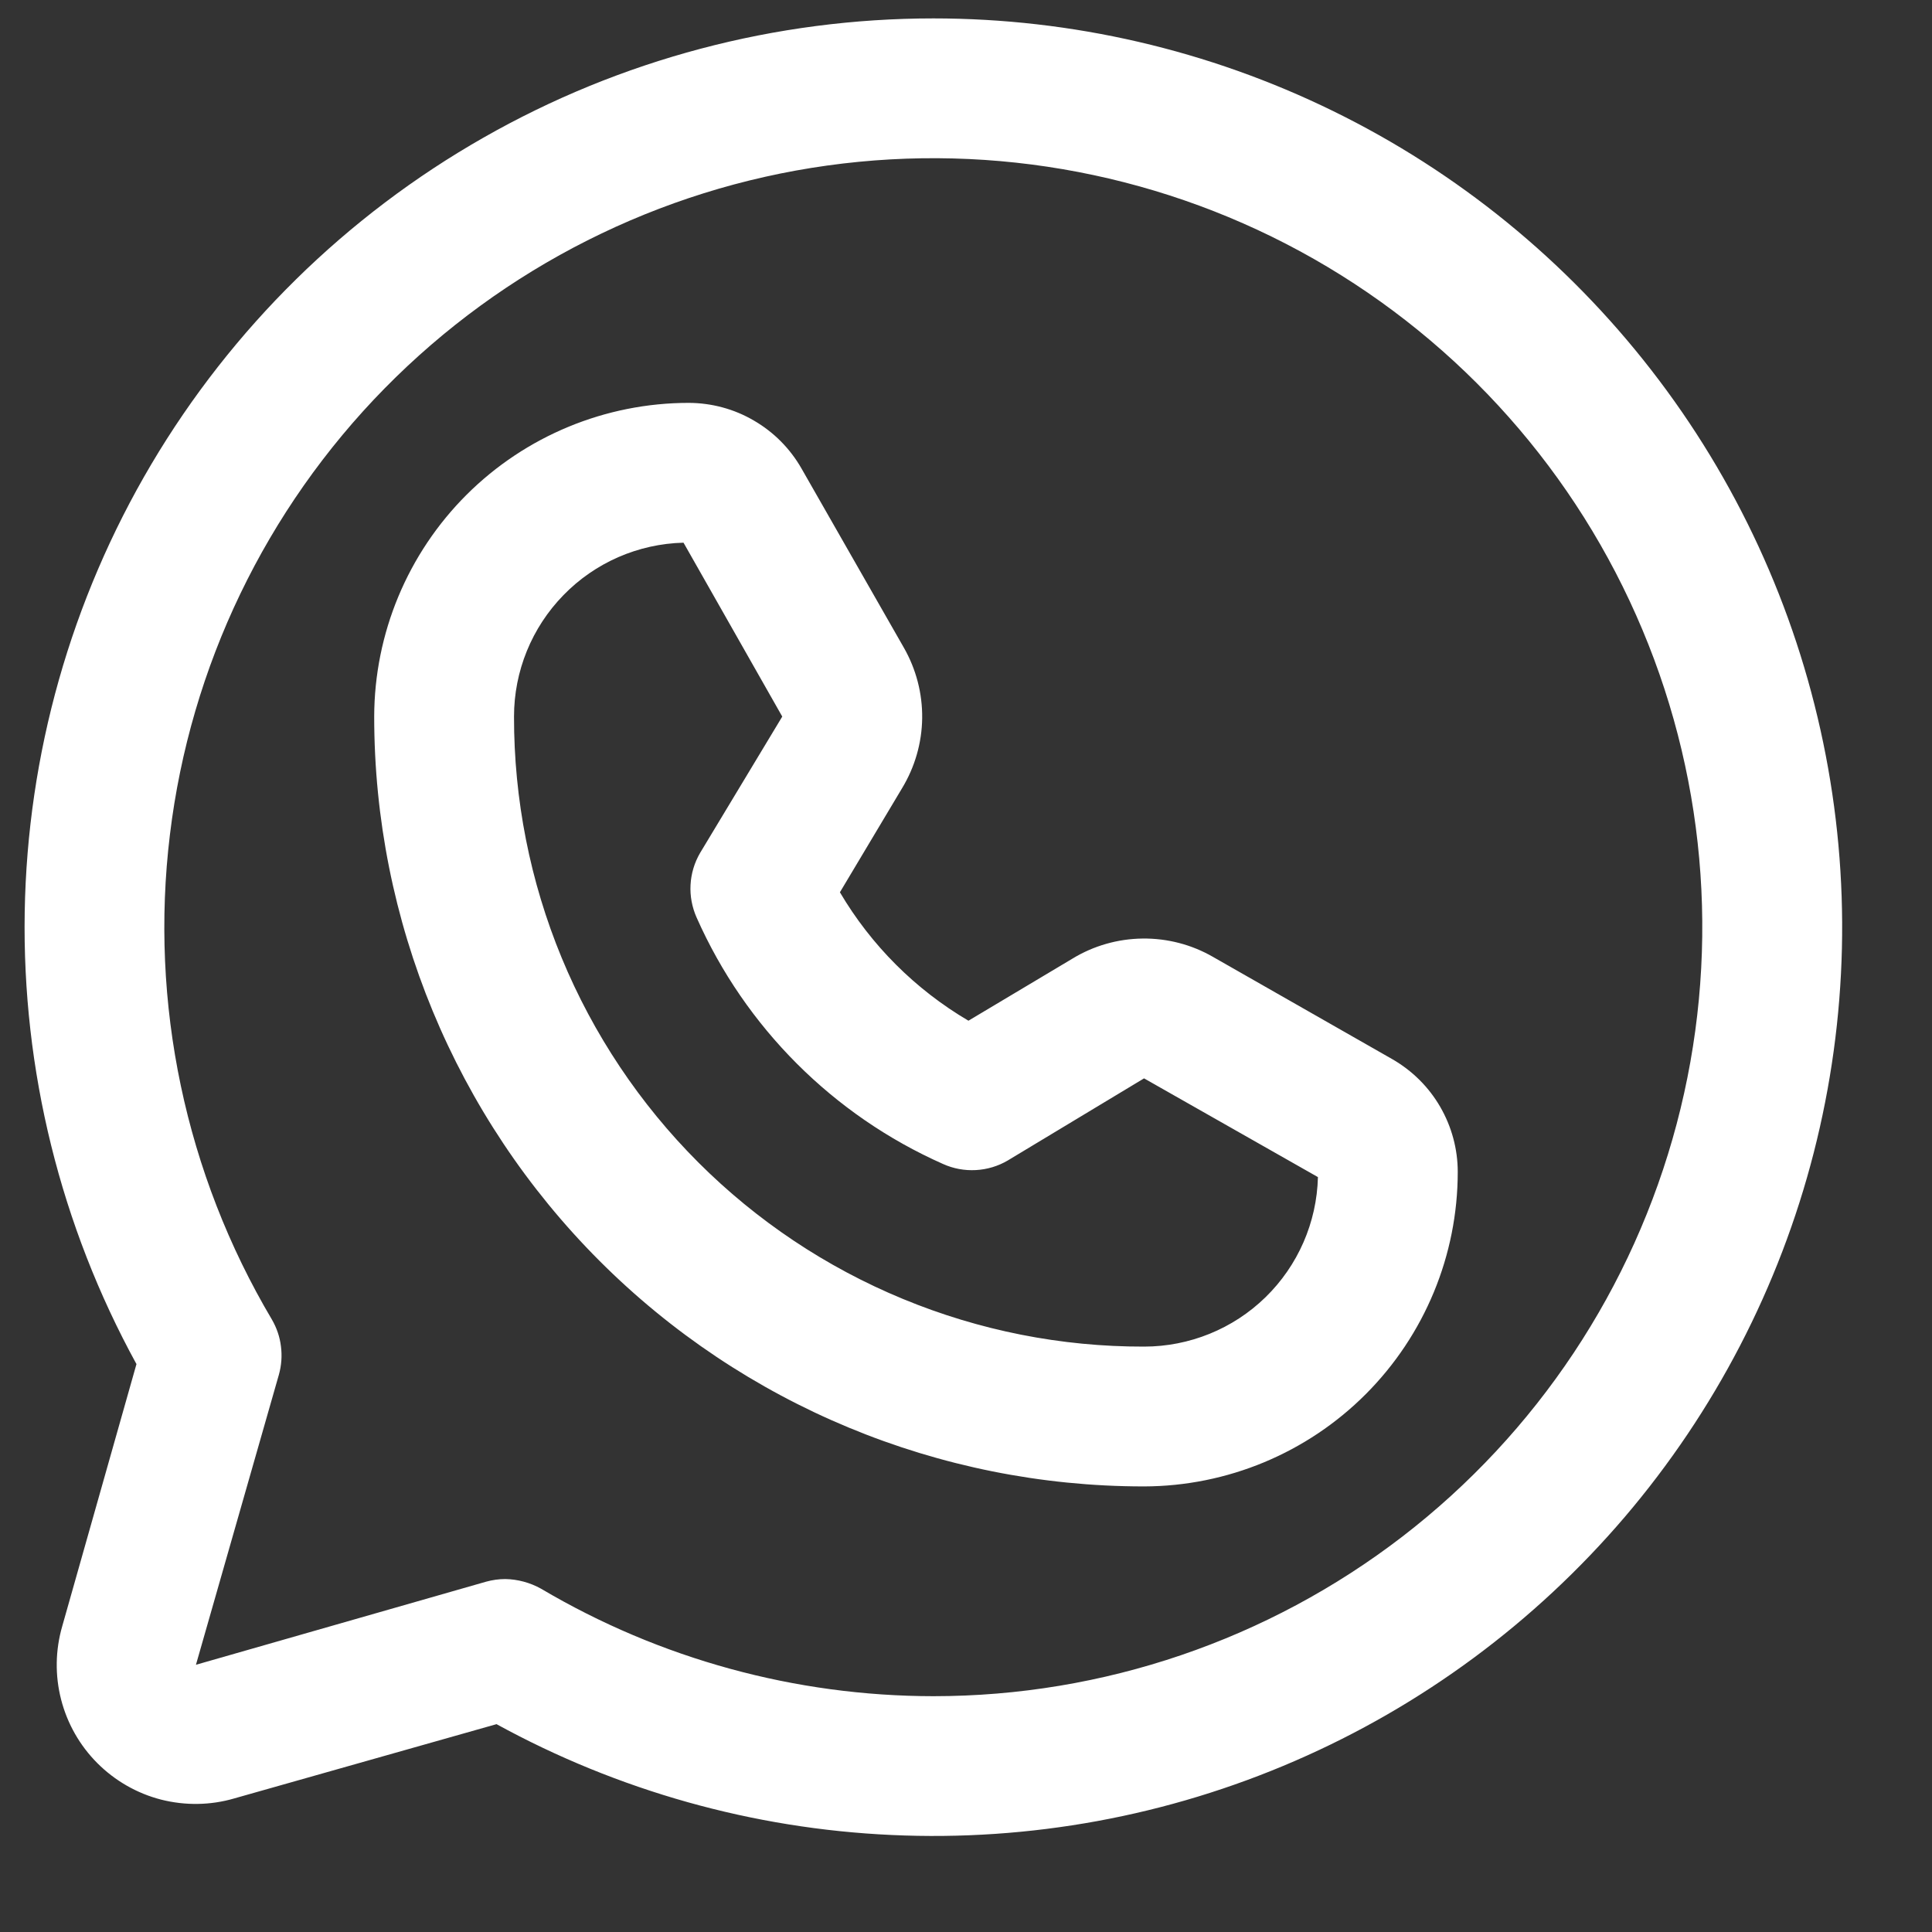 <svg width="32" height="32" viewBox="0 0 19 19" fill="none" xmlns="http://www.w3.org/2000/svg">
  <rect x="0" y="0" width="19" height="19" fill="#333333" stroke="none"/>
  <path d="M9.18 0.181C7.628 0.181 6.102 0.585 4.754 1.354C3.405 2.122 2.28 3.229 1.489 4.564C0.698 5.9 0.269 7.418 0.243 8.97C0.217 10.522 0.596 12.054 1.342 13.415L0.612 15.993C0.544 16.228 0.54 16.477 0.601 16.714C0.662 16.951 0.785 17.167 0.958 17.34C1.131 17.513 1.347 17.637 1.584 17.698C1.821 17.758 2.07 17.755 2.305 17.686L4.883 16.956C6.078 17.611 7.407 17.984 8.768 18.046C10.129 18.109 11.486 17.86 12.736 17.317C13.986 16.775 15.095 15.954 15.979 14.918C16.863 13.881 17.499 12.656 17.837 11.336C18.175 10.016 18.207 8.637 17.93 7.303C17.653 5.968 17.075 4.715 16.239 3.639C15.404 2.563 14.334 1.691 13.11 1.092C11.887 0.493 10.542 0.181 9.18 0.181V0.181ZM9.18 16.681C7.822 16.68 6.49 16.315 5.321 15.624C5.213 15.564 5.092 15.531 4.969 15.529C4.905 15.529 4.842 15.538 4.78 15.555L1.927 16.372L2.743 13.518C2.768 13.428 2.775 13.334 2.763 13.241C2.752 13.148 2.721 13.058 2.674 12.977C1.823 11.542 1.47 9.866 1.671 8.209C1.871 6.553 2.614 5.009 3.783 3.819C4.953 2.629 6.483 1.858 8.135 1.628C9.788 1.398 11.47 1.721 12.92 2.546C14.37 3.372 15.507 4.654 16.152 6.193C16.798 7.731 16.916 9.44 16.489 11.053C16.062 12.666 15.114 14.093 13.792 15.111C12.47 16.128 10.848 16.681 9.18 16.681V16.681ZM13.692 10.416L11.93 9.411C11.719 9.289 11.479 9.227 11.236 9.23C10.992 9.233 10.754 9.301 10.546 9.428L9.524 10.038C9.002 9.731 8.567 9.296 8.26 8.775L8.871 7.752C8.997 7.544 9.066 7.306 9.069 7.063C9.072 6.819 9.009 6.579 8.888 6.368L7.882 4.607C7.77 4.411 7.609 4.249 7.414 4.136C7.22 4.022 6.999 3.963 6.774 3.962C5.955 3.962 5.169 4.287 4.589 4.865C4.009 5.444 3.682 6.228 3.68 7.047C3.68 9.054 4.476 10.978 5.894 12.398C7.312 13.818 9.236 14.616 11.242 14.618H11.251C12.07 14.616 12.855 14.289 13.433 13.709C14.011 13.129 14.336 12.344 14.336 11.525C14.336 11.3 14.276 11.079 14.163 10.884C14.05 10.689 13.887 10.528 13.692 10.416V10.416ZM11.251 13.243C10.437 13.245 9.631 13.085 8.879 12.774C8.126 12.463 7.443 12.007 6.867 11.431C6.292 10.856 5.835 10.172 5.524 9.42C5.213 8.668 5.054 7.861 5.055 7.047C5.055 6.601 5.229 6.173 5.541 5.853C5.852 5.533 6.276 5.348 6.722 5.337L7.693 7.047L6.885 8.388C6.829 8.484 6.797 8.591 6.791 8.702C6.785 8.812 6.806 8.923 6.851 9.024C7.33 10.104 8.194 10.968 9.274 11.447C9.376 11.493 9.486 11.513 9.597 11.507C9.707 11.501 9.815 11.469 9.91 11.413L11.251 10.605L12.961 11.576C12.95 12.022 12.765 12.446 12.445 12.758C12.126 13.069 11.697 13.243 11.251 13.243Z" fill="#FFF"/>
</svg>
